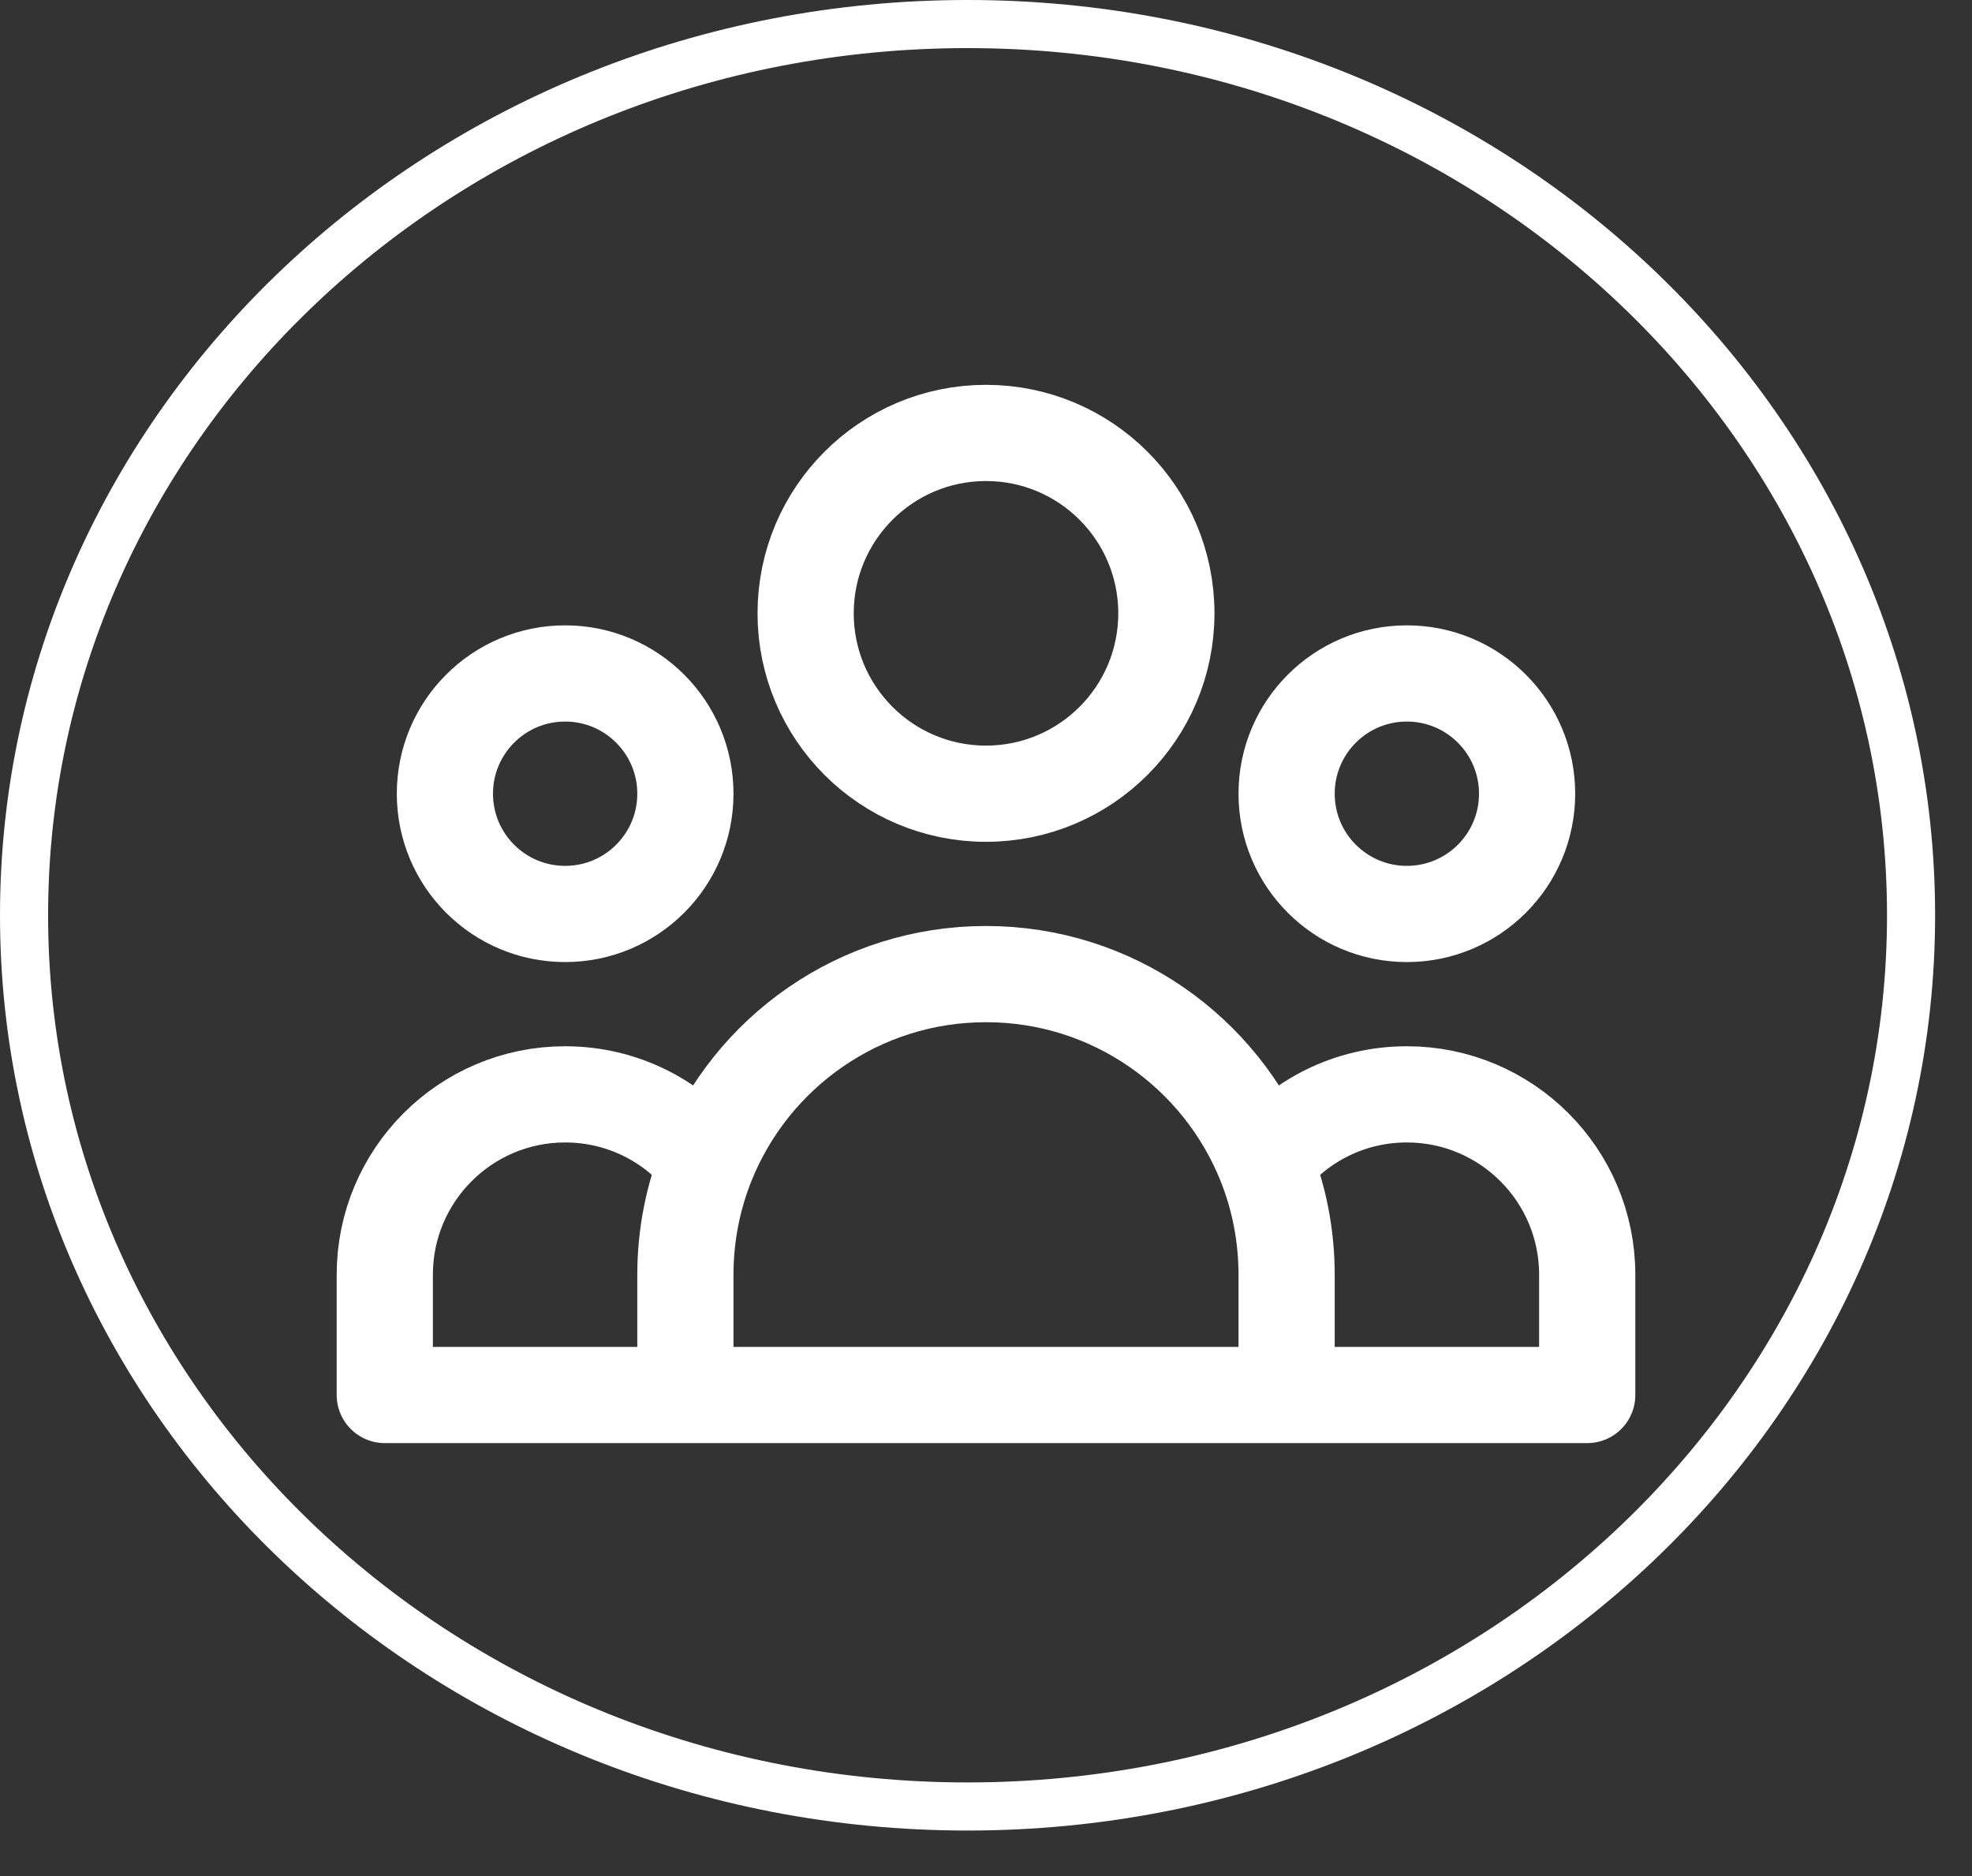 <?xml version="1.0" encoding="UTF-8"?> <svg xmlns="http://www.w3.org/2000/svg" width="41" height="39" viewBox="0 0 41 39" fill="none"><rect x="0" y="0" width="41" height="39" fill="#333333" stroke="none"/><path d="M39.733 19.027C39.733 29.233 30.977 37.554 20.116 37.554C9.256 37.554 0.5 29.233 0.5 19.027C0.5 8.821 9.256 0.5 20.116 0.5C30.977 0.5 39.733 8.821 39.733 19.027Z" stroke="white"></path><path d="M26.75 29H33V26.5C33 24.429 31.321 22.75 29.25 22.75C28.055 22.75 26.991 23.308 26.305 24.179M26.75 29H14.25M26.75 29V26.5C26.75 25.68 26.592 24.896 26.305 24.179M14.25 29H8V26.5C8 24.429 9.679 22.75 11.75 22.75C12.944 22.75 14.009 23.308 14.695 24.179M14.25 29V26.5C14.25 25.68 14.408 24.896 14.695 24.179M14.695 24.179C15.617 21.876 17.869 20.25 20.5 20.25C23.131 20.25 25.383 21.876 26.305 24.179M24.25 12.75C24.25 14.821 22.571 16.5 20.5 16.5C18.429 16.5 16.75 14.821 16.75 12.75C16.75 10.679 18.429 9 20.5 9C22.571 9 24.25 10.679 24.25 12.75ZM31.75 16.5C31.75 17.881 30.631 19 29.25 19C27.869 19 26.75 17.881 26.75 16.5C26.75 15.119 27.869 14 29.25 14C30.631 14 31.75 15.119 31.75 16.5ZM14.25 16.5C14.25 17.881 13.131 19 11.75 19C10.369 19 9.25 17.881 9.25 16.5C9.25 15.119 10.369 14 11.75 14C13.131 14 14.25 15.119 14.25 16.5Z" stroke="white" stroke-width="2" stroke-linecap="round" stroke-linejoin="round"></path></svg> 